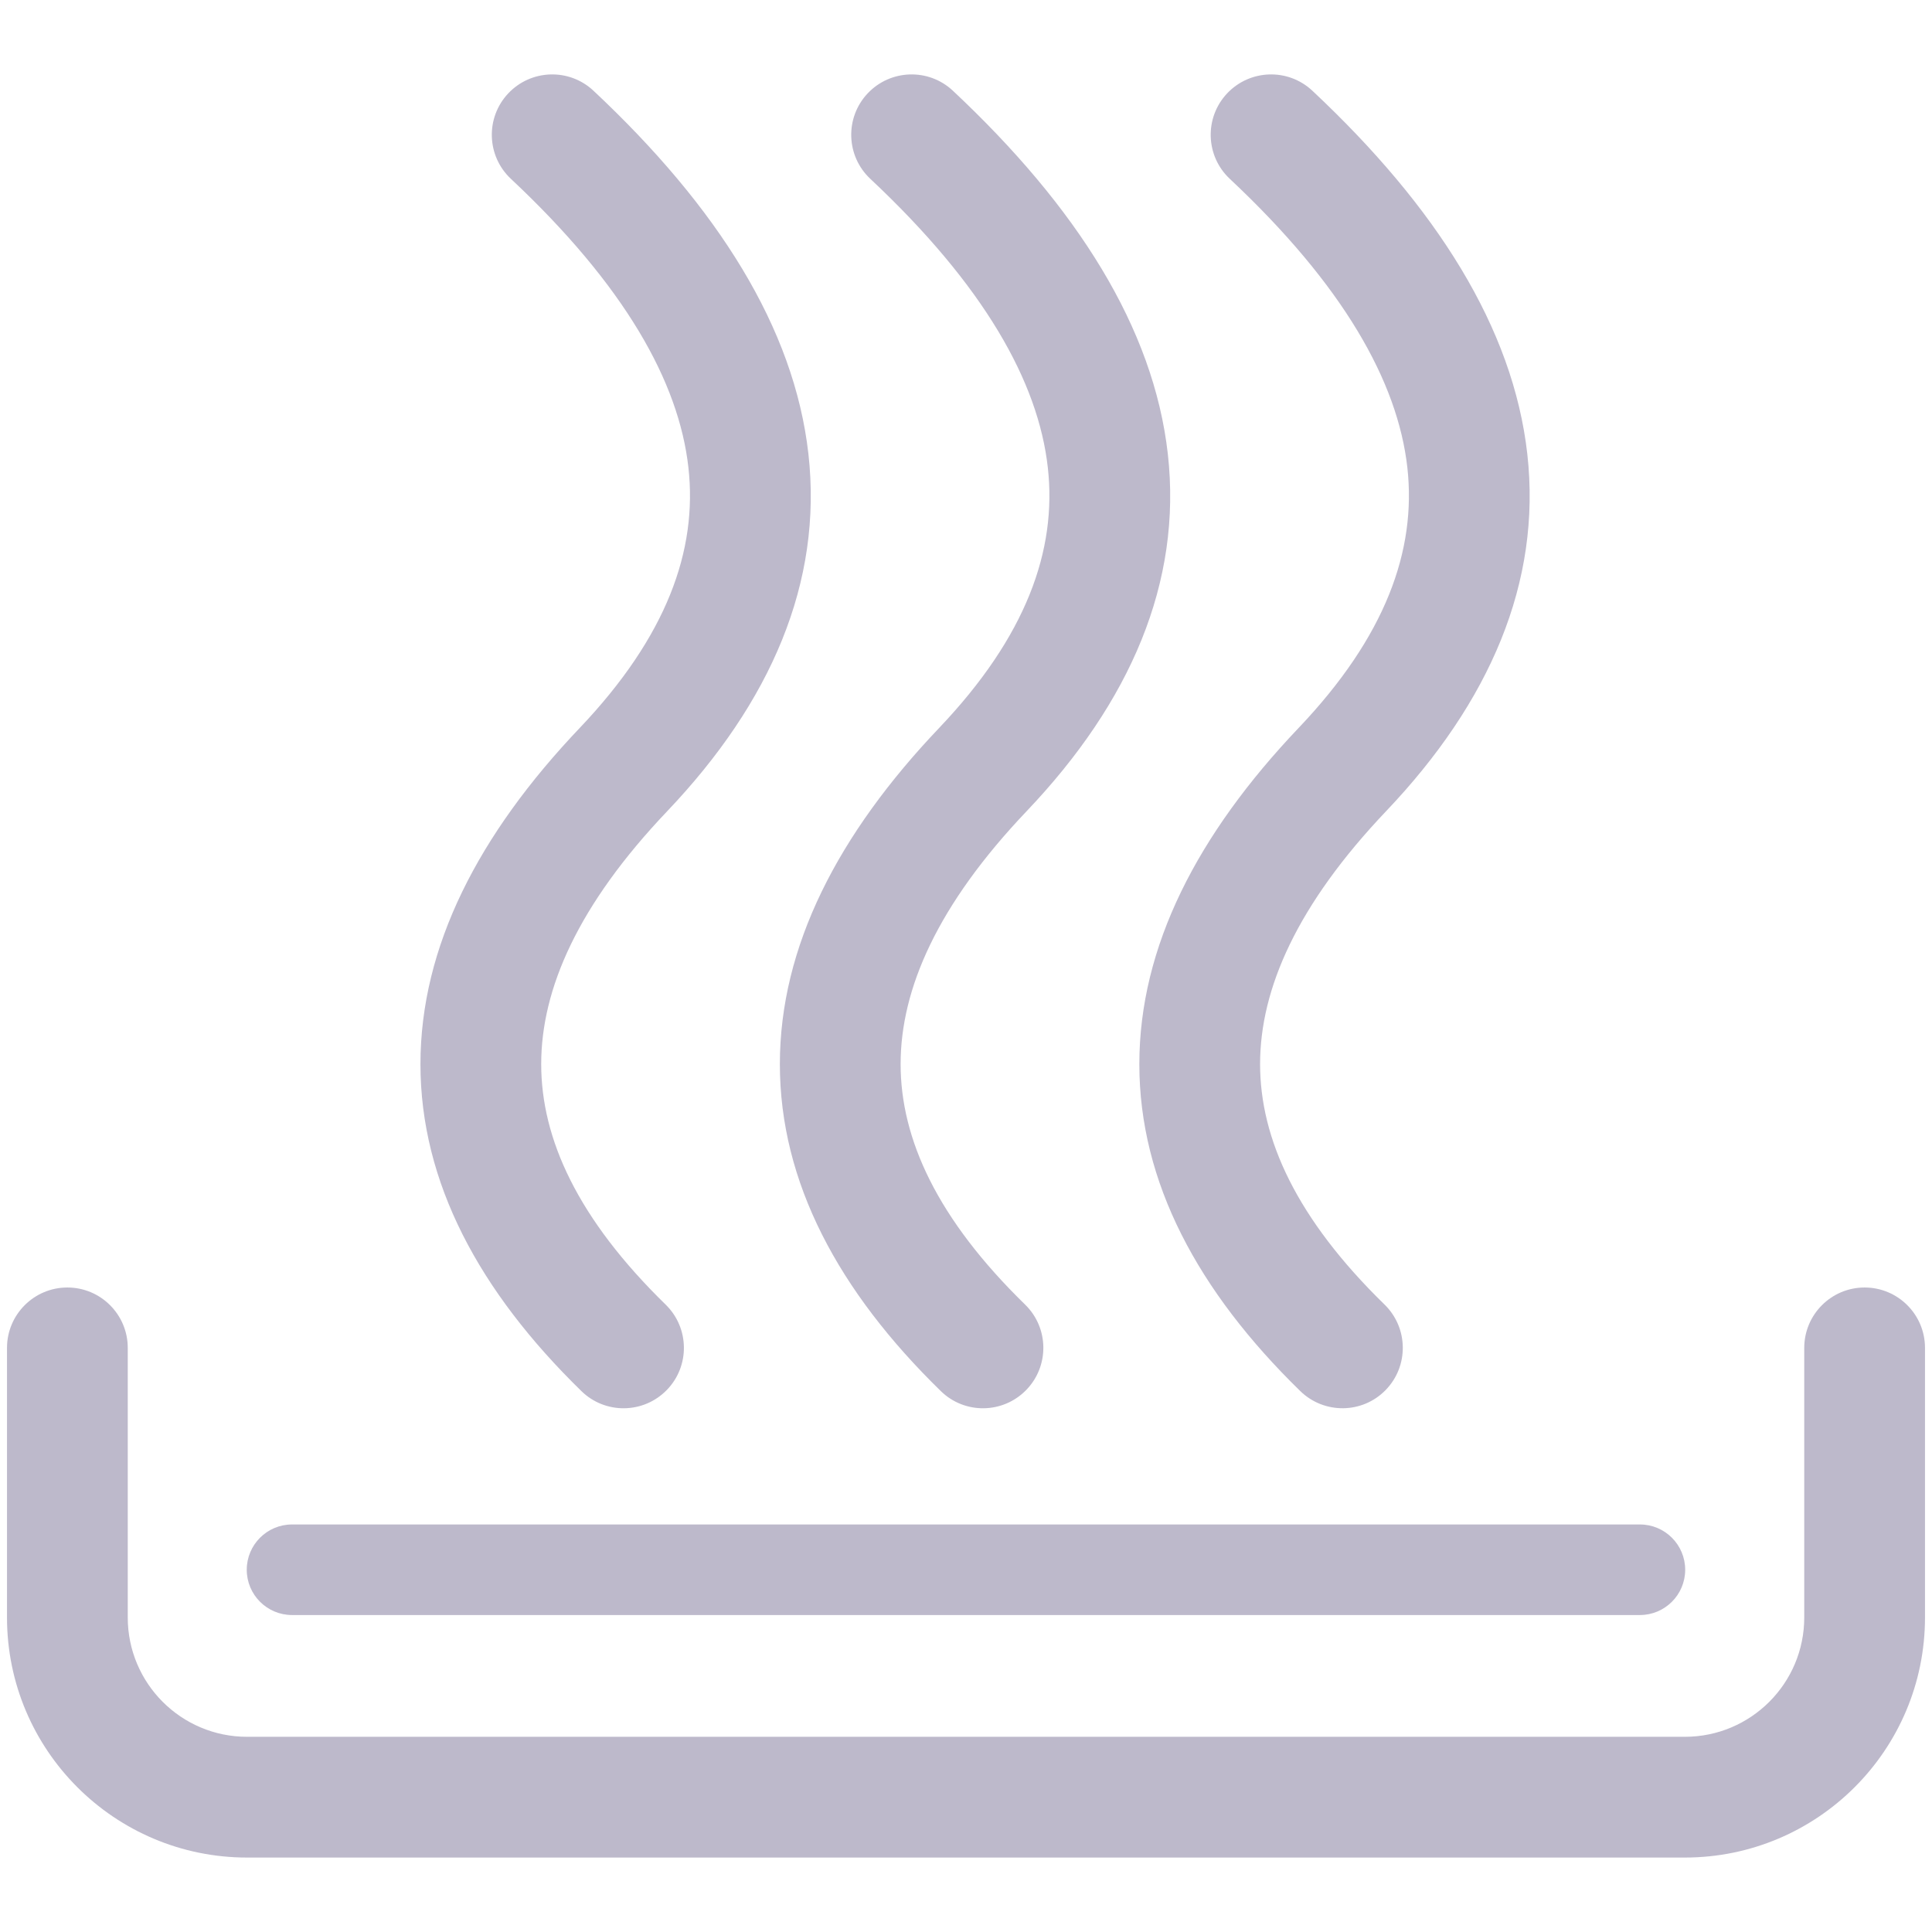 <svg width="32" height="32" viewBox="0 0 32 32" fill="none" xmlns="http://www.w3.org/2000/svg">
<g opacity="0.3">
<path d="M30.884 21.325C31.436 21.325 31.884 21.773 31.884 22.325V26.79C31.884 28.986 30.103 30.766 27.907 30.767H4.093C1.897 30.767 0.116 28.986 0.116 26.79V22.325C0.116 21.773 0.564 21.325 1.116 21.325C1.668 21.325 2.116 21.773 2.116 22.325V26.79C2.116 27.882 3.001 28.767 4.093 28.767H27.907C28.999 28.766 29.884 27.882 29.884 26.79V22.325C29.884 21.773 30.332 21.325 30.884 21.325ZM27.162 25.25C27.576 25.25 27.912 25.586 27.912 26C27.912 26.414 27.576 26.75 27.162 26.75H4.837C4.423 26.75 4.087 26.414 4.087 26C4.087 25.586 4.423 25.25 4.837 25.25H27.162ZM8.416 1.549C8.794 1.146 9.427 1.125 9.83 1.503C11.885 3.429 13.155 5.433 13.39 7.519C13.629 9.646 12.767 11.631 11.053 13.434C9.577 14.985 8.964 16.377 8.964 17.625C8.964 18.863 9.569 20.188 11.026 21.609C11.421 21.995 11.429 22.628 11.044 23.023C10.658 23.419 10.025 23.427 9.63 23.041C7.936 21.389 6.964 19.581 6.964 17.625C6.964 15.679 7.927 13.817 9.604 12.055C11.04 10.544 11.557 9.118 11.402 7.742C11.243 6.324 10.347 4.729 8.462 2.962C8.059 2.584 8.039 1.952 8.416 1.549ZM14.369 1.549C14.747 1.146 15.38 1.125 15.783 1.503C17.838 3.429 19.108 5.433 19.343 7.519C19.582 9.646 18.721 11.631 17.006 13.434C15.53 14.985 14.917 16.377 14.917 17.625C14.917 18.863 15.522 20.188 16.98 21.609C17.375 21.995 17.382 22.628 16.997 23.023C16.611 23.419 15.978 23.427 15.583 23.041C13.889 21.389 12.917 19.581 12.917 17.625C12.917 15.679 13.88 13.817 15.557 12.055C16.994 10.544 17.51 9.118 17.355 7.742C17.196 6.324 16.3 4.729 14.415 2.962C14.012 2.584 13.992 1.952 14.369 1.549ZM20.323 1.549C20.701 1.146 21.334 1.125 21.737 1.503C23.792 3.429 25.062 5.433 25.297 7.519C25.536 9.646 24.674 11.631 22.96 13.434C21.485 14.985 20.871 16.377 20.871 17.625C20.871 18.863 21.476 20.188 22.934 21.609C23.328 21.995 23.336 22.628 22.951 23.023C22.566 23.419 21.933 23.426 21.537 23.041C19.843 21.389 18.871 19.581 18.871 17.625C18.871 15.679 19.834 13.817 21.511 12.055C22.948 10.544 23.464 9.118 23.31 7.742C23.15 6.324 22.254 4.729 20.369 2.962C19.966 2.584 19.946 1.952 20.323 1.549Z" fill="#221551"/>
</g>
</svg>
